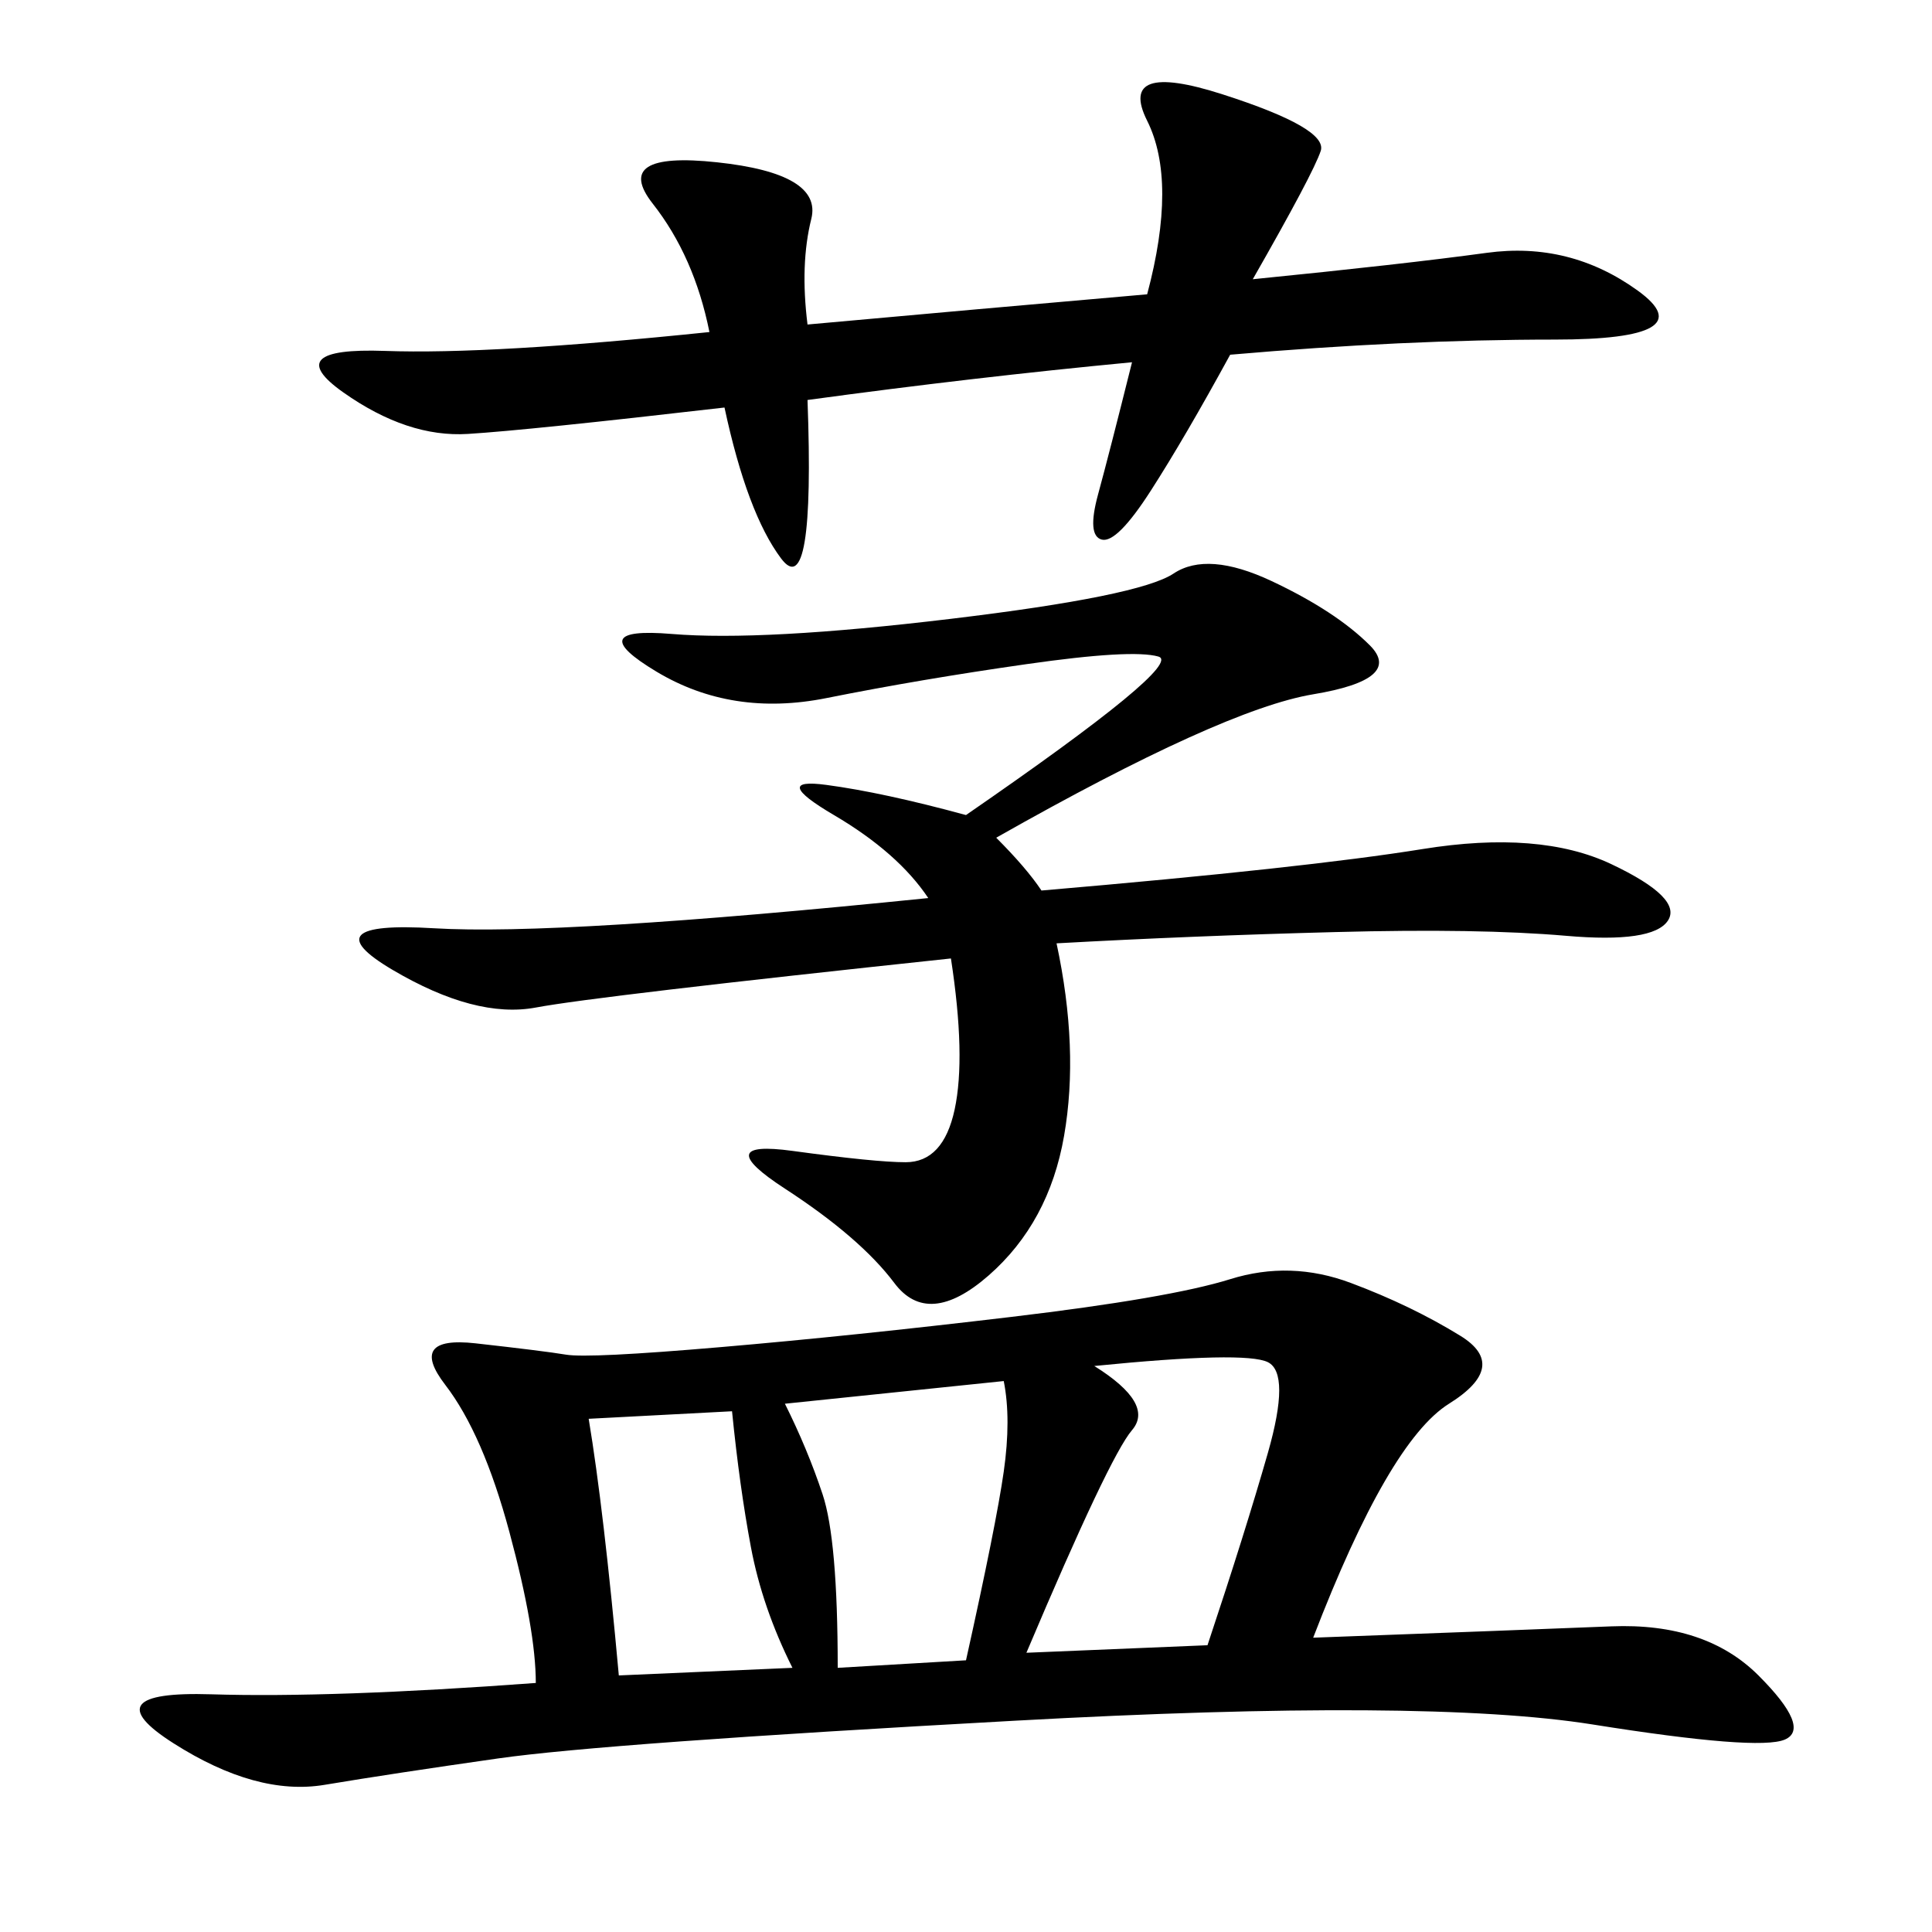 <svg xmlns="http://www.w3.org/2000/svg" xmlns:xlink="http://www.w3.org/1999/xlink" width="300" height="300"><path d="M203.91 254.30Q235.55 253.13 250.20 252.54Q264.84 251.95 273.05 260.16Q281.25 268.36 277.15 270.12Q273.05 271.88 247.27 267.77Q221.48 263.67 157.62 267.19Q93.75 270.70 77.34 273.05Q60.94 275.39 50.39 277.15Q39.84 278.91 26.95 270.70Q14.06 262.50 32.81 263.09Q51.56 263.67 83.20 261.33L83.20 261.33Q83.20 253.13 79.10 237.89Q75 222.66 69.14 215.04Q63.28 207.42 73.83 208.59Q84.38 209.77 87.89 210.35Q91.41 210.94 111.91 209.18Q132.42 207.42 157.03 204.49Q181.64 201.56 191.02 198.63Q200.39 195.70 209.77 199.22Q219.14 202.73 226.76 207.42Q234.38 212.11 225 217.97Q215.63 223.83 203.91 254.30L203.91 254.30ZM154.69 130.08Q159.38 134.77 161.72 138.28L161.72 138.28Q202.73 134.77 220.90 131.84Q239.06 128.91 250.20 134.18Q261.33 139.45 258.98 142.97Q256.64 146.48 243.16 145.31Q229.69 144.14 207.42 144.73Q185.16 145.31 164.06 146.48L164.06 146.48Q167.58 162.89 165.23 176.37Q162.89 189.84 153.52 198.05Q144.14 206.25 138.87 199.22Q133.59 192.19 121.88 184.57Q110.16 176.95 123.05 178.71Q135.94 180.47 140.63 180.47L140.63 180.47Q146.48 180.47 148.24 172.27Q150 164.06 147.66 148.83L147.66 148.83Q92.58 154.69 83.20 156.45Q73.83 158.20 60.94 150.59Q48.05 142.97 67.38 144.14Q86.72 145.31 144.14 139.45L144.14 139.45Q139.45 132.42 129.49 126.56Q119.53 120.70 128.32 121.88Q137.11 123.05 150 126.56L150 126.56Q183.98 103.13 179.88 101.95Q175.78 100.78 159.38 103.13Q142.97 105.47 128.32 108.40Q113.67 111.33 101.95 104.30Q90.23 97.27 104.30 98.44Q118.36 99.61 147.66 96.09Q176.95 92.58 182.23 89.06Q187.50 85.55 197.46 90.23Q207.42 94.92 212.70 100.20Q217.97 105.47 203.91 107.81Q189.84 110.16 154.69 130.08L154.69 130.08ZM125.39 50.39Q151.17 48.05 178.13 45.70L178.13 45.70Q182.81 28.13 178.13 18.75Q173.44 9.38 189.84 14.65Q206.25 19.92 205.08 23.44Q203.91 26.95 194.53 43.36L194.53 43.36Q217.97 41.02 230.86 39.26Q243.75 37.50 254.30 45.12Q264.84 52.73 241.41 52.73L241.41 52.73Q217.97 52.73 191.02 55.08L191.02 55.08Q183.98 67.97 178.71 76.17Q173.44 84.38 171.09 83.79Q168.75 83.20 170.51 76.76Q172.27 70.31 175.78 56.25L175.78 56.25Q151.17 58.59 125.39 62.11L125.39 62.11Q126.56 93.75 121.29 86.72Q116.02 79.69 112.50 63.28L112.50 63.28Q82.03 66.80 72.66 67.38Q63.28 67.97 53.32 60.94Q43.36 53.91 59.77 54.49Q76.17 55.08 110.16 51.56L110.16 51.56Q107.81 39.84 101.37 31.64Q94.92 23.44 111.33 25.20Q127.73 26.95 125.98 33.98Q124.22 41.02 125.39 50.39L125.39 50.39ZM169.92 212.11Q179.30 217.97 175.78 222.07Q172.27 226.17 159.38 256.64L159.38 256.64L187.50 255.47Q193.36 237.89 196.88 225.59Q200.39 213.28 196.88 211.52Q193.36 209.77 169.92 212.11L169.92 212.11ZM130.08 258.98L150 257.81Q154.69 236.72 155.86 228.52Q157.03 220.31 155.86 214.45L155.86 214.45L121.88 217.97Q125.39 225 127.73 232.03Q130.08 239.06 130.08 258.98L130.08 258.98ZM91.41 220.31Q93.75 234.38 96.09 260.16L96.09 260.16L123.05 258.98Q118.36 249.61 116.60 240.23Q114.84 230.86 113.67 219.14L113.67 219.14L91.41 220.31Z"/></svg>